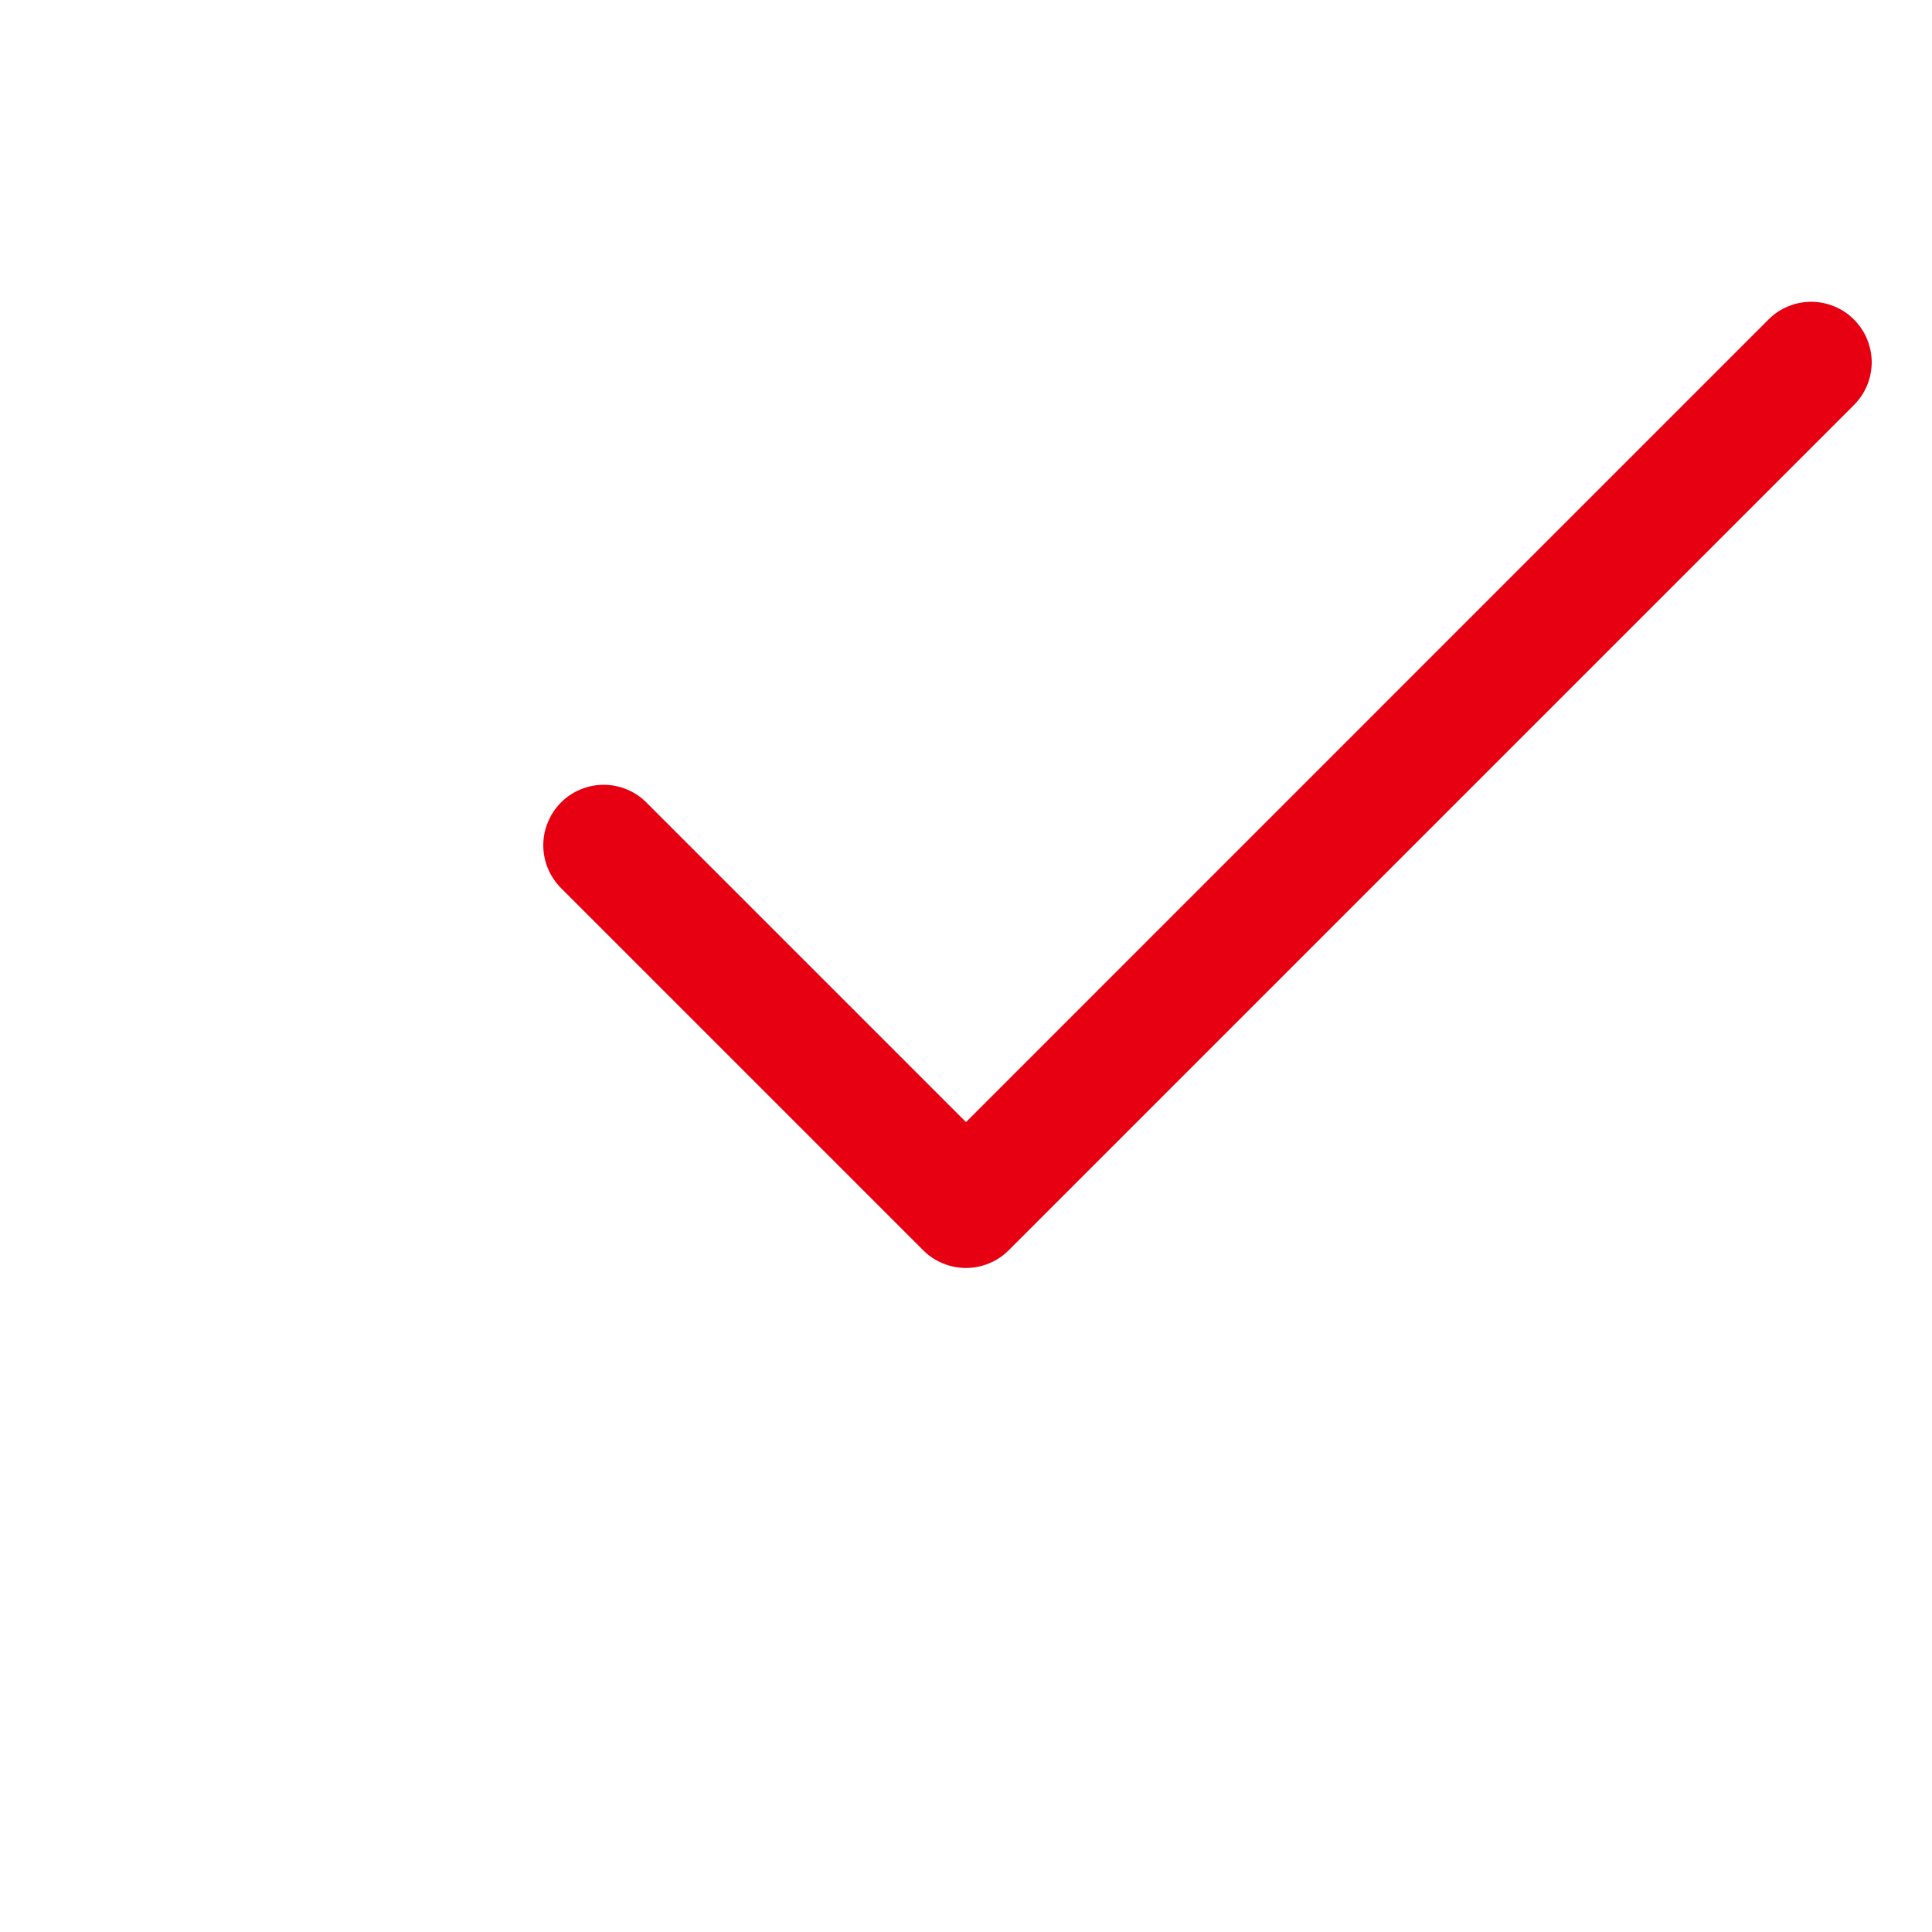 <svg width="20" height="20" viewBox="0 0 20 20" fill="none" xmlns="http://www.w3.org/2000/svg">
<path d="M19.192 4.193C19.25 4.134 19.297 4.065 19.328 3.99C19.359 3.914 19.376 3.832 19.376 3.75C19.376 3.668 19.359 3.587 19.328 3.511C19.297 3.435 19.25 3.366 19.192 3.308C19.134 3.249 19.065 3.203 18.989 3.172C18.913 3.14 18.832 3.124 18.75 3.124C18.668 3.124 18.586 3.14 18.51 3.172C18.434 3.203 18.365 3.249 18.307 3.308L10 11.616L6.692 8.308C6.634 8.249 6.565 8.203 6.489 8.172C6.413 8.14 6.332 8.124 6.25 8.124C6.168 8.124 6.086 8.14 6.01 8.172C5.934 8.203 5.865 8.249 5.807 8.308C5.749 8.366 5.703 8.435 5.672 8.511C5.64 8.586 5.624 8.668 5.624 8.75C5.624 8.832 5.64 8.914 5.672 8.99C5.703 9.065 5.749 9.134 5.807 9.193L9.557 12.943C9.615 13.001 9.684 13.047 9.76 13.078C9.836 13.11 9.918 13.126 10 13.126C10.082 13.126 10.163 13.11 10.239 13.078C10.315 13.047 10.384 13.001 10.442 12.943L19.192 4.193Z" fill="#E60012"/>
</svg>
